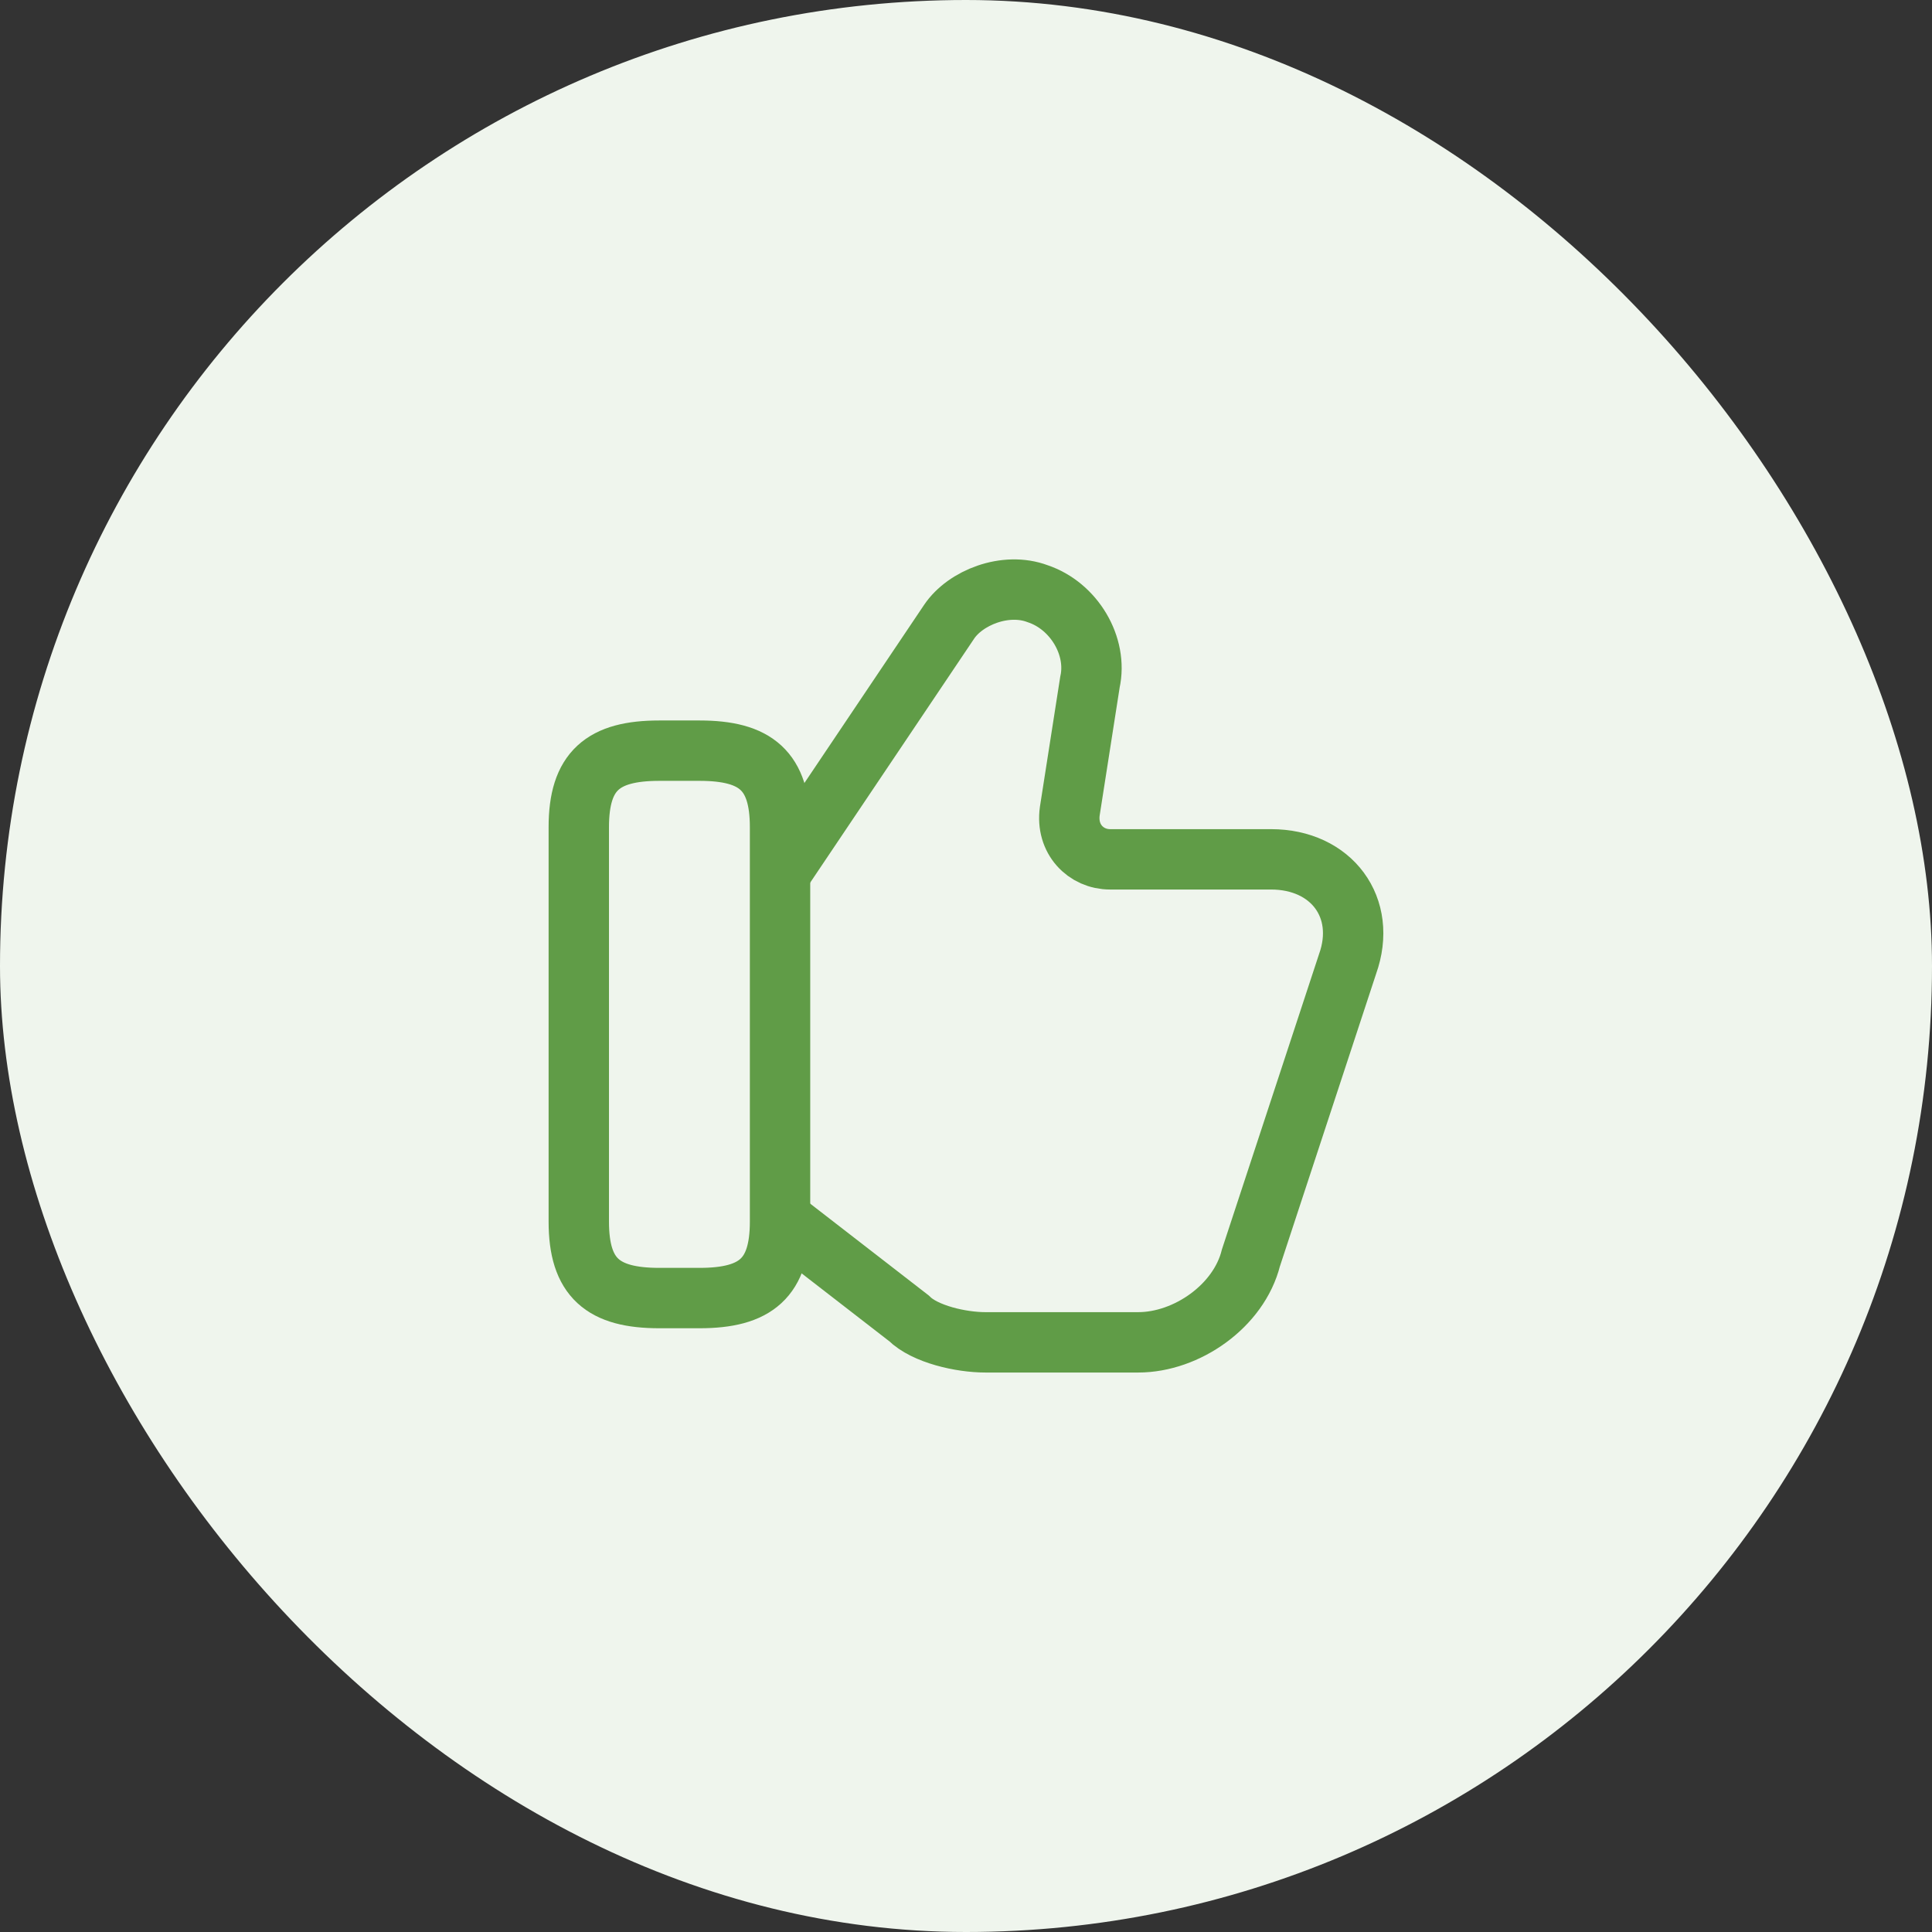 <svg width="48" height="48" viewBox="0 0 48 48" fill="none" xmlns="http://www.w3.org/2000/svg">
<rect x="0" y="0" width="48" height="48" fill="#333333" stroke="none"/>
<rect width="48" height="48" rx="24" fill="#EFF5ED"/>
<path d="M19.48 30.35L22.579 32.75C22.98 33.15 23.88 33.35 24.48 33.35H28.279C29.48 33.35 30.779 32.45 31.079 31.25L33.48 23.95C33.98 22.55 33.08 21.35 31.579 21.35H27.579C26.98 21.35 26.48 20.85 26.579 20.15L27.079 16.95C27.279 16.05 26.68 15.05 25.779 14.75C24.98 14.45 23.98 14.85 23.579 15.45L19.48 21.55" stroke="#609C47" stroke-width="1.5" stroke-miterlimit="10"/>
<path d="M14.38 30.35V20.55C14.38 19.15 14.98 18.65 16.38 18.65H17.38C18.78 18.65 19.38 19.15 19.38 20.55V30.35C19.38 31.75 18.78 32.25 17.38 32.25H16.38C14.98 32.25 14.38 31.75 14.38 30.35Z" stroke="#609C47" stroke-width="1.5" stroke-linecap="round" stroke-linejoin="round"/>
</svg>
